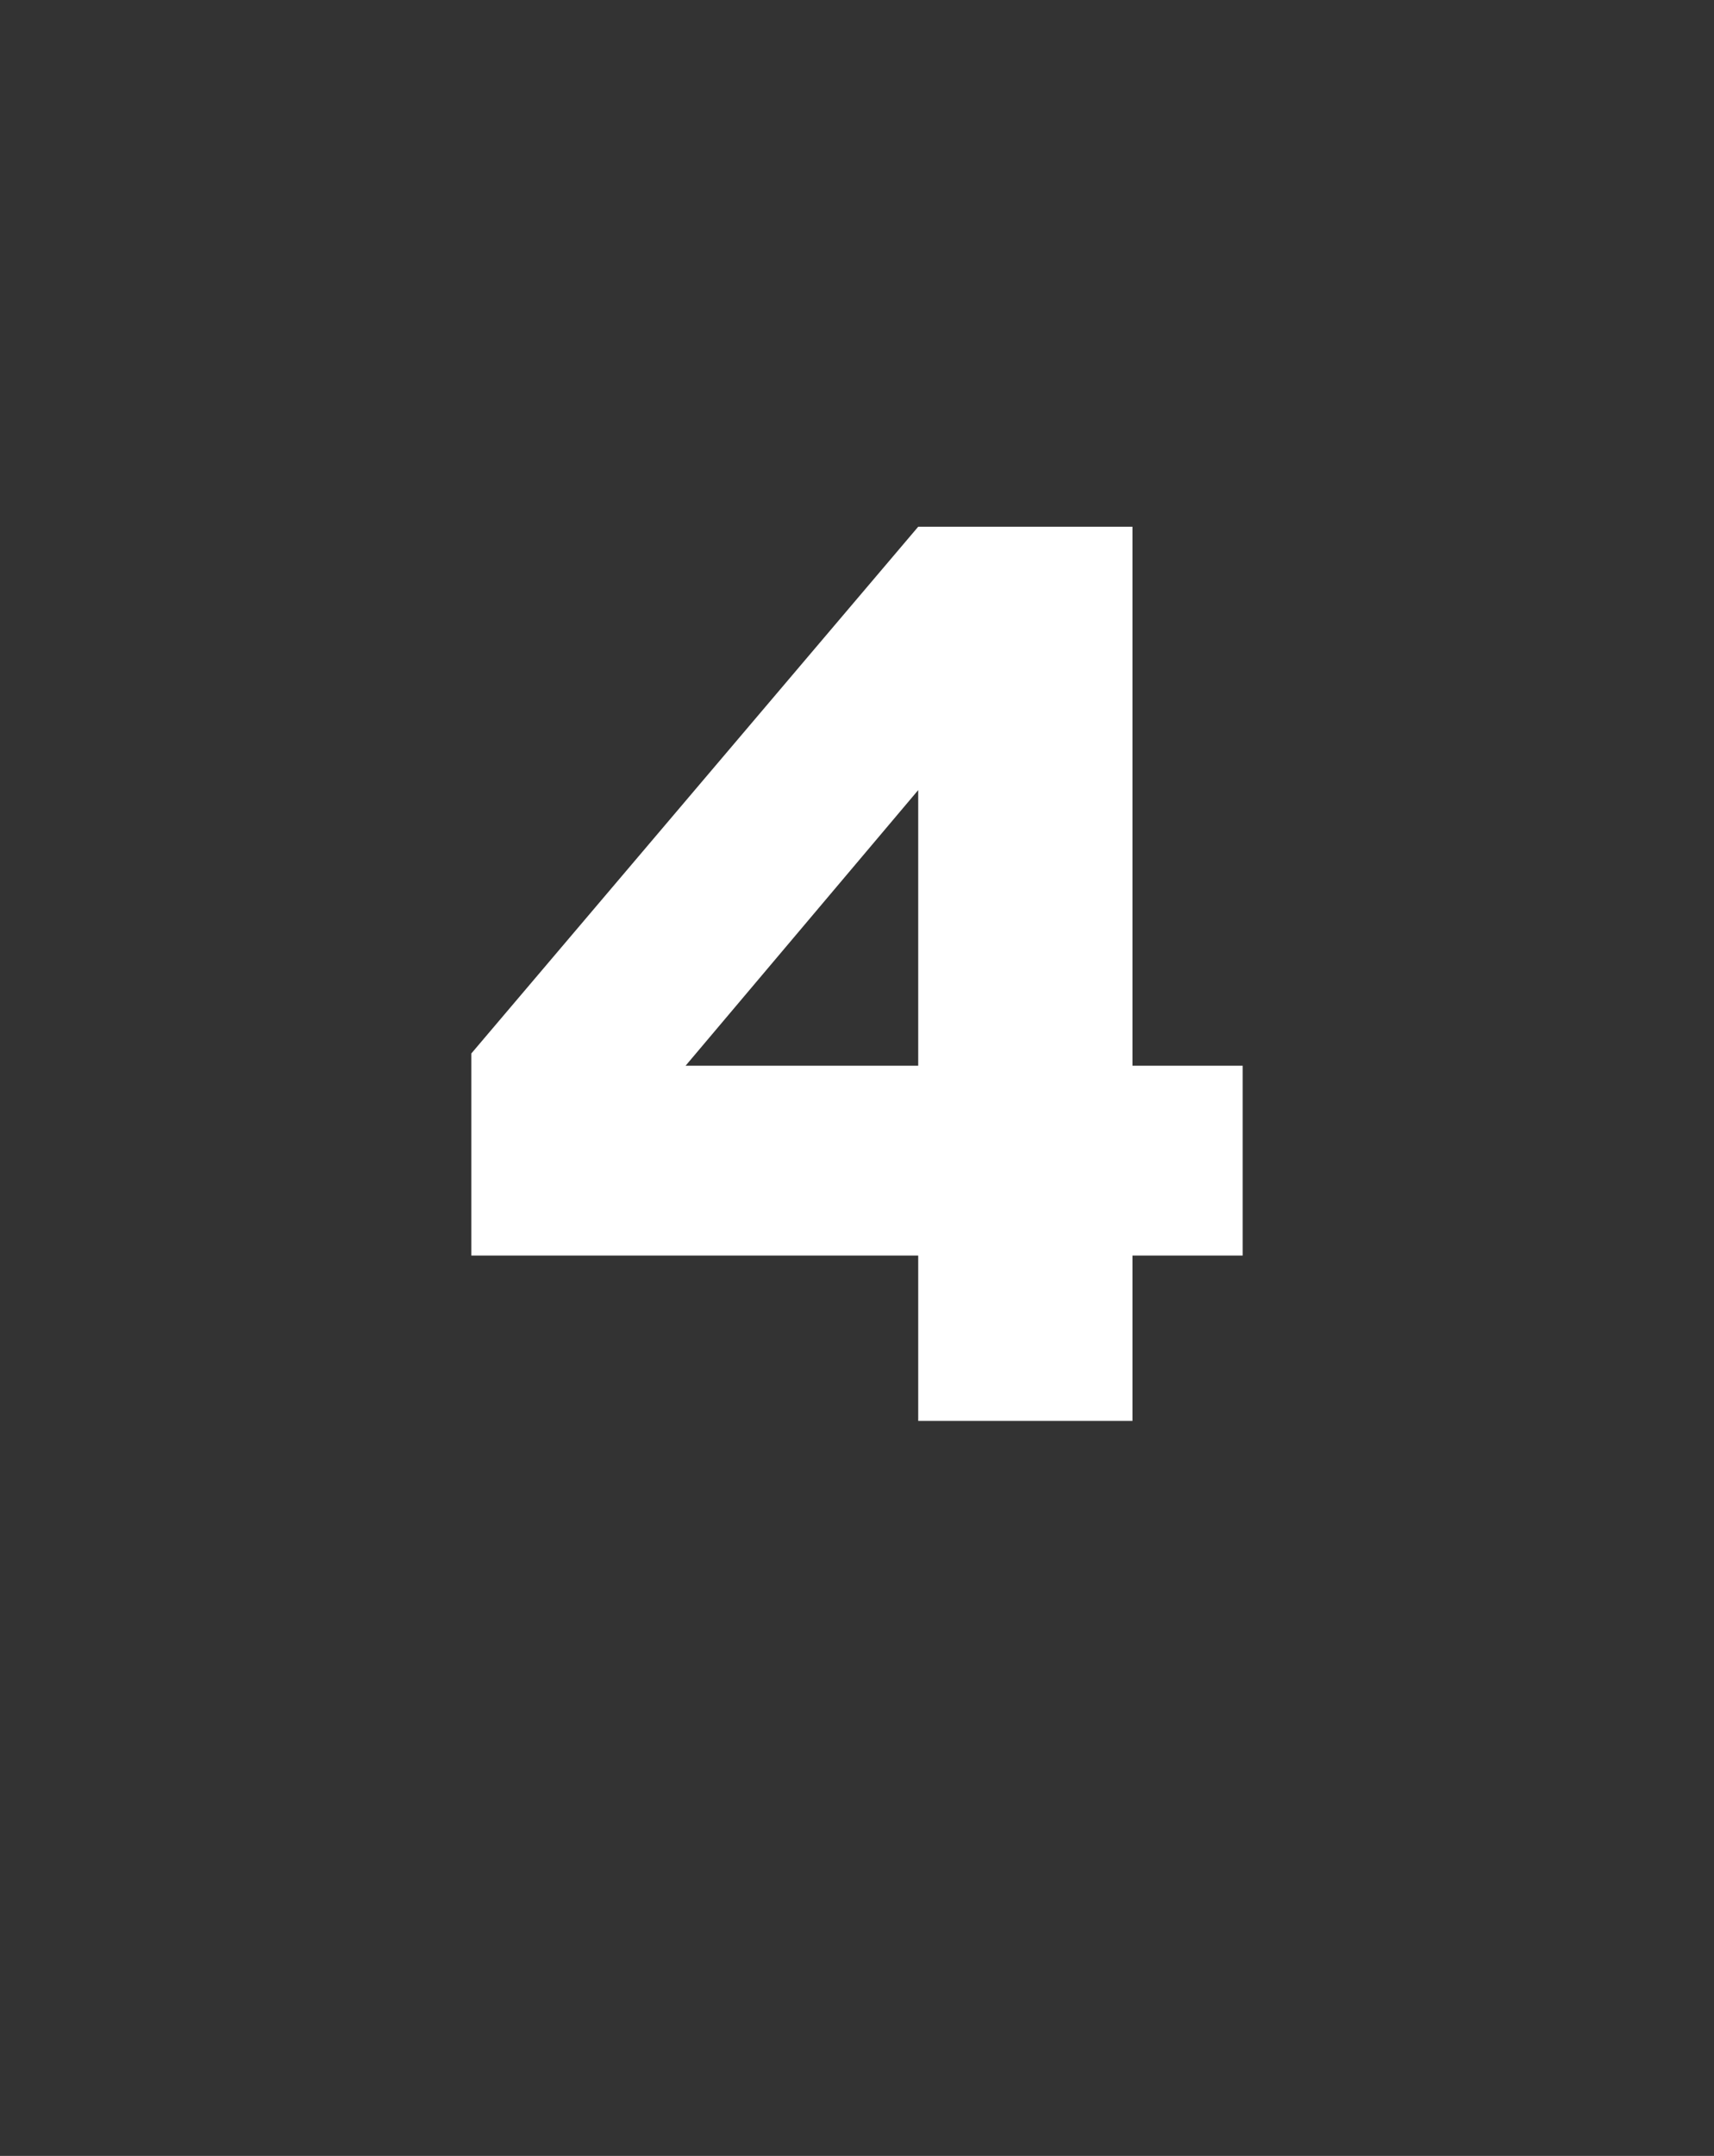 <?xml version="1.0" standalone="no"?><!DOCTYPE svg PUBLIC "-//W3C//DTD SVG 1.1//EN" "http://www.w3.org/Graphics/SVG/1.1/DTD/svg11.dtd"><svg xmlns="http://www.w3.org/2000/svg" version="1.1" width="28px" height="35.2px" viewBox="0 -2 28 35.2" style="top:-2px"><rect x="0" y="-2" width="28" height="35.2" fill="#333333" stroke="none"/><desc>4</desc><defs/><g id="Polygon298955"><path d="m15 18.5l-7.3 0l0-3.3l7.3-8.6l3.5 0l0 8.8l1.8 0l0 3.1l-1.8 0l0 2.7l-3.5 0l0-2.7zm0-3.1l0-4.5l-3.8 4.5l3.8 0z" stroke="none" fill="#fff"/></g></svg>